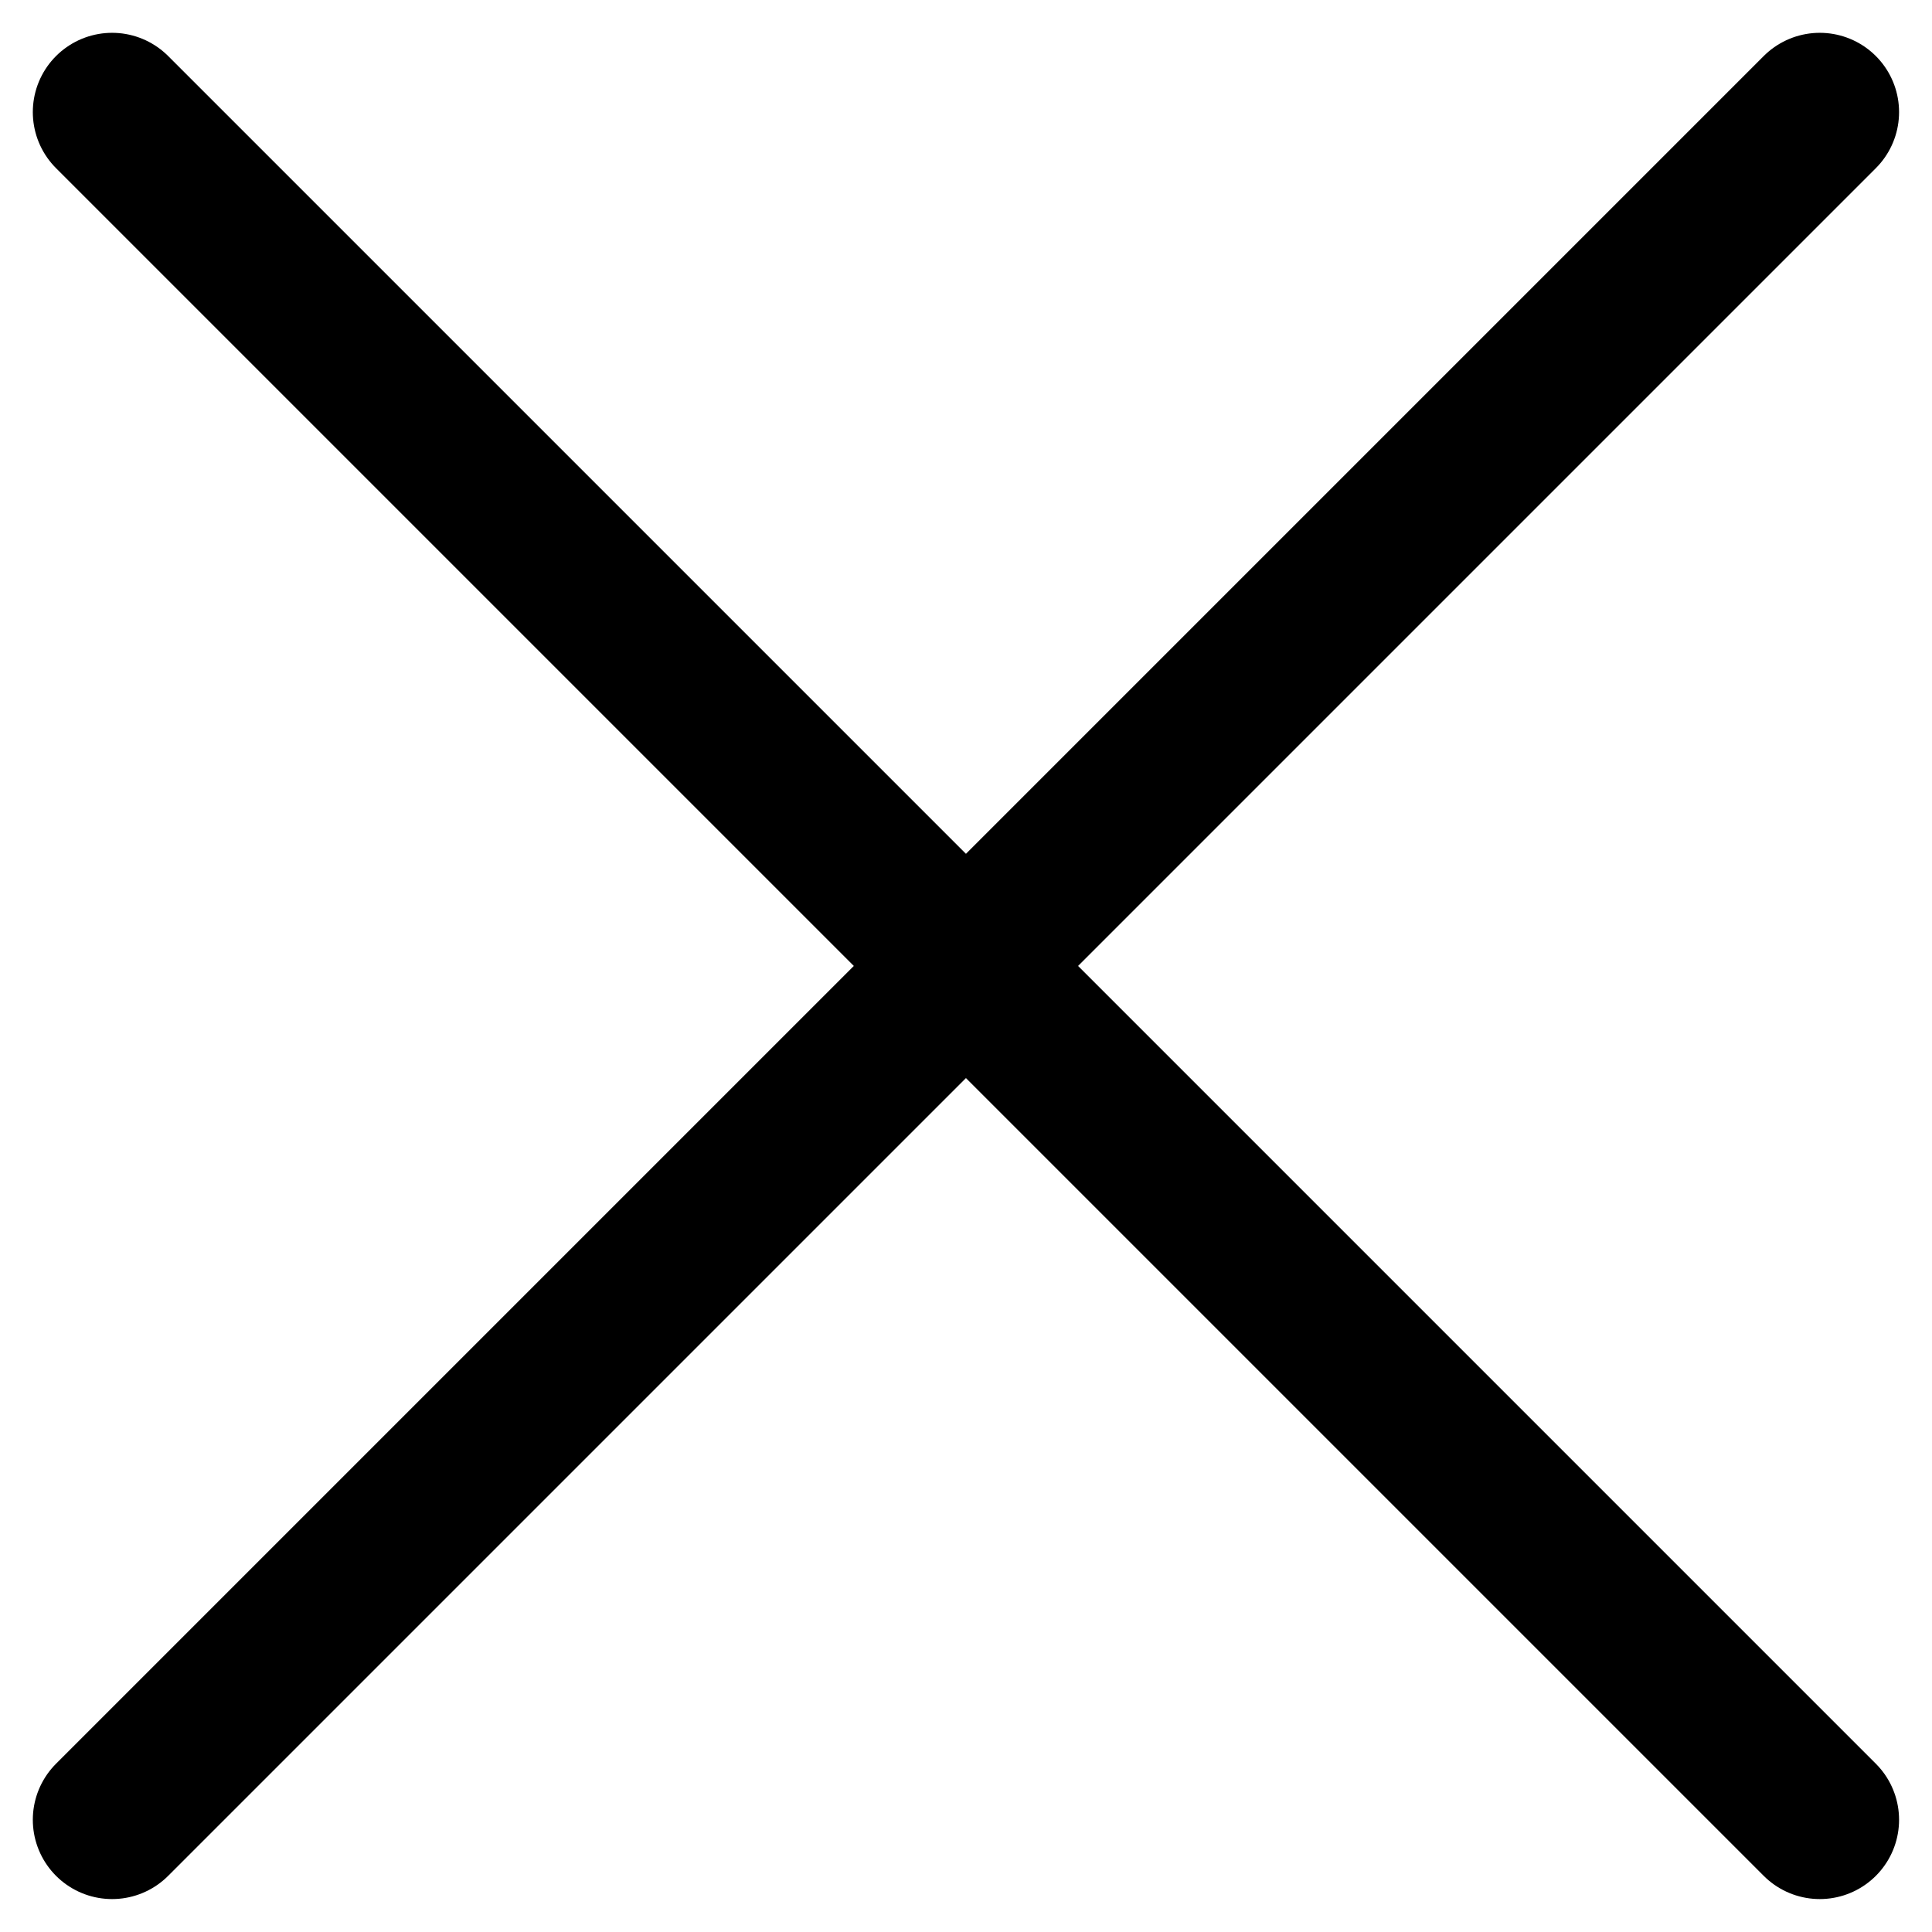 <svg xmlns="http://www.w3.org/2000/svg" width="15.839" height="15.838"><g data-name="Group 7535" fill="none" stroke="#000" stroke-linecap="round" stroke-width="1.3"><path data-name="Line 457" d="M14.919 14.919l-14-14"/><path data-name="Line 468" d="M.919 14.919l14-14"/></g></svg>